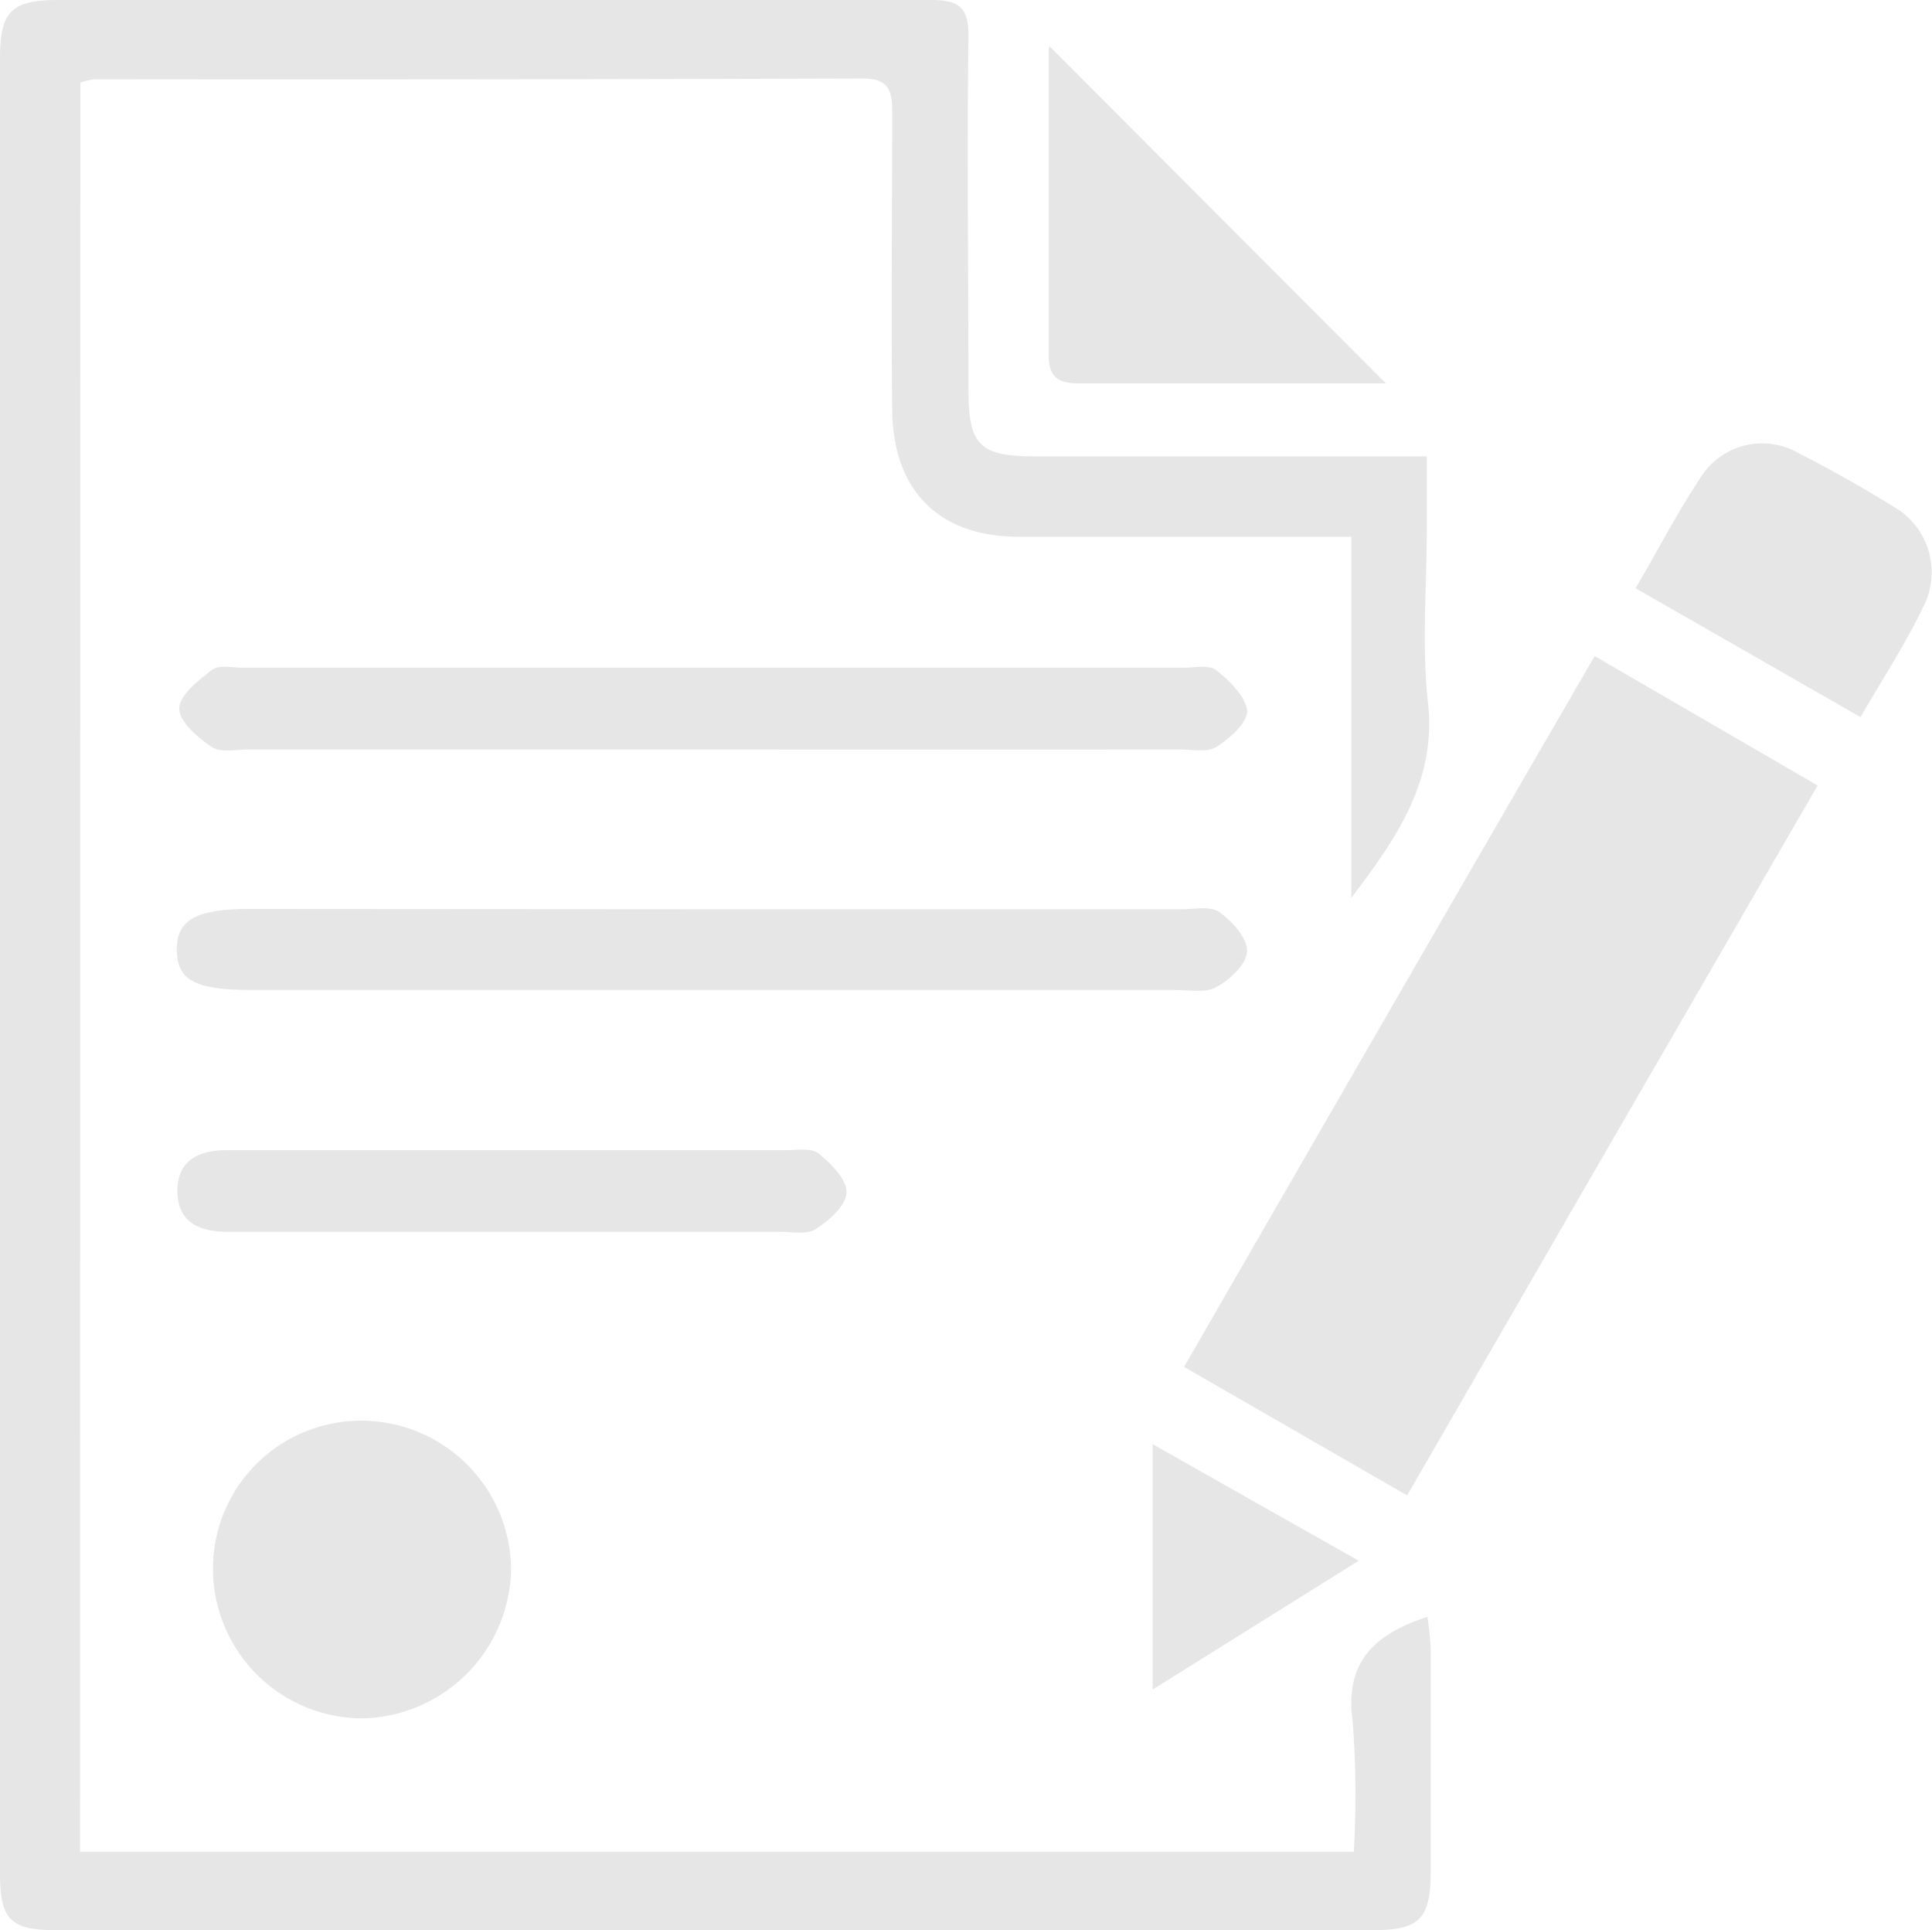 <svg id="图层_1" data-name="图层 1" xmlns="http://www.w3.org/2000/svg" viewBox="0 0 126 125.87"><defs><style>.cls-1{fill:#e6e6e6;}</style></defs><title>联系我们</title><path class="cls-1" d="M5.22,120.75H88.29a62.67,62.67,0,0,0-.07-8.46c-.53-3.84,1.31-5.7,4.87-6.86a18.59,18.59,0,0,1,.22,2.08c0,4.82,0,9.65,0,14.47,0,3.15-.72,3.88-3.79,3.88q-42.93,0-85.86,0c-3,0-3.66-.71-3.66-3.7V3.85C0,.76.7,0,3.82,0c19,0,37.94,0,56.91,0,1.84,0,2.45.5,2.43,2.39-.1,7.65,0,15.31,0,23,0,3.66.72,4.36,4.38,4.37H93.05V34.6c0,3.75-.33,7.53.08,11.23.56,5.12-2.07,8.84-5,12.72V35H84.91c-6.15,0-12.31,0-18.47,0-5.2,0-8.19-3-8.25-8.23-.08-6.48,0-13,0-19.46,0-1.36-.22-2.19-1.88-2.19q-25.08.08-50.17.05a4.68,4.68,0,0,0-.9.22Z"/><path class="cls-1" d="M91.77,97.51,77.22,89.13C86.15,73.65,95,58.29,104,42.78l14.54,8.44C109.55,66.74,100.72,82,91.77,97.51Z"/><path class="cls-1" d="M46.18,48.87q-15,0-29.93,0c-.83,0-1.85.23-2.44-.16-.92-.61-2.13-1.67-2.12-2.52s1.26-1.84,2.15-2.52c.44-.33,1.29-.13,2-.13H77.15c.75,0,1.72-.21,2.19.17.86.69,1.91,1.72,2,2.66,0,.76-1.14,1.79-2,2.33-.61.38-1.61.17-2.44.17Q61.51,48.89,46.18,48.87Z"/><path class="cls-1" d="M46.41,59.29H77.08c.83,0,1.87-.23,2.44.18.83.6,1.83,1.68,1.81,2.54s-1.1,1.86-2,2.35c-.7.41-1.78.19-2.69.19H16.31c-3.59,0-4.76-.65-4.78-2.59s1.2-2.69,4.7-2.69Z"/><path class="cls-1" d="M13.89,102.4a9.65,9.65,0,0,1,9.55-9.76,9.77,9.77,0,0,1,9.89,9.73,9.9,9.9,0,0,1-9.73,9.68A9.77,9.77,0,0,1,13.89,102.4Z"/><path class="cls-1" d="M90.38,25h-7.8c-4.06,0-8.13,0-12.19,0-1.3,0-2-.34-2-1.82,0-6.63,0-13.27,0-19.91,0-.22.14-.44.07-.24Z"/><path class="cls-1" d="M33.2,75h18c.74,0,1.7-.17,2.18.21.81.65,1.85,1.7,1.83,2.54s-1.13,1.84-2,2.39c-.61.39-1.61.18-2.44.18H14.81c-1.79,0-3.22-.61-3.24-2.62S12.93,75,14.74,75H33.2Z"/><path class="cls-1" d="M121.34,46.76l-14.67-8.4c1.5-2.58,2.76-5,4.26-7.26a4.75,4.75,0,0,1,6.41-1.53q3.12,1.59,6.09,3.43a4.93,4.93,0,0,1,2.13,6.3C124.38,41.83,122.82,44.19,121.34,46.76Z"/><path class="cls-1" d="M75.17,110.17v-16l13.44,7.6Z"/></svg>